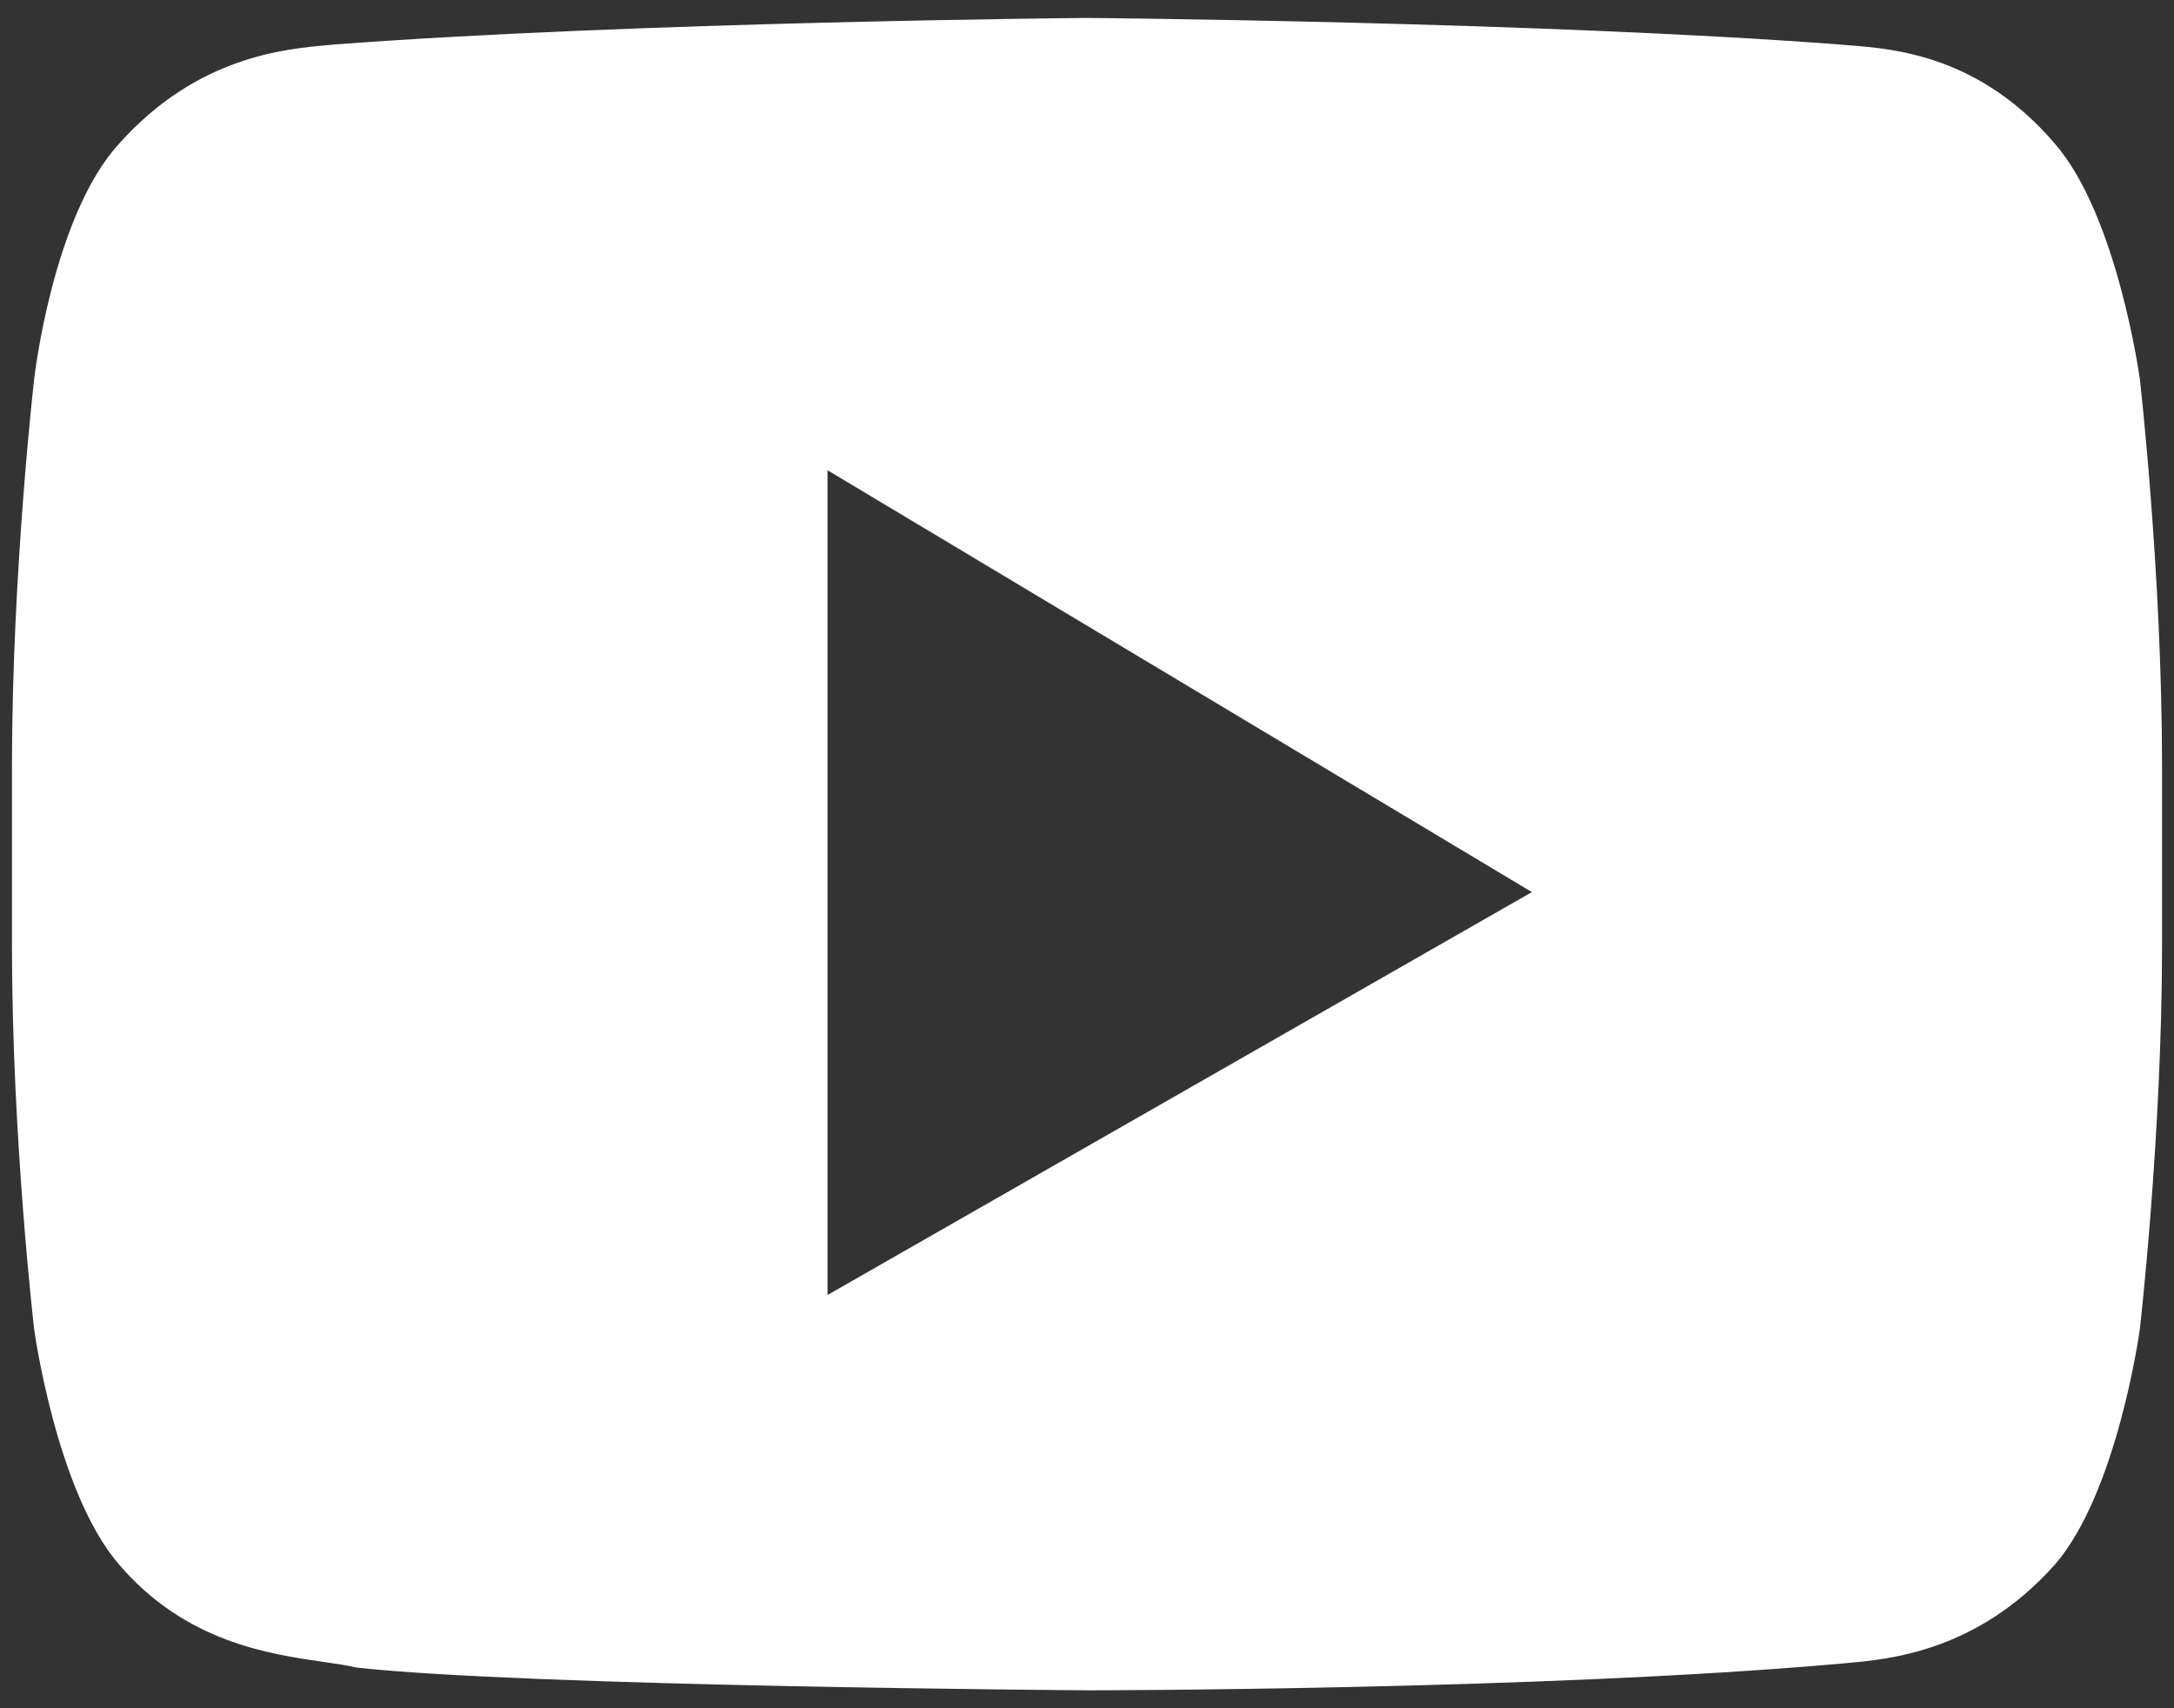 <svg width="28" height="22" viewBox="0 0 28 22" fill="none" xmlns="http://www.w3.org/2000/svg">
<rect x="0" y="0" width="28" height="22" fill="#333333" stroke="none"/>
<path fill-rule="evenodd" clip-rule="evenodd" d="M26.462 1.846C27.273 2.776 27.56 4.881 27.56 4.881C27.56 4.881 27.846 7.378 27.846 9.874V12.175C27.846 14.622 27.56 17.119 27.56 17.119C27.56 17.119 27.273 19.224 26.462 20.154C25.463 21.271 24.334 21.37 23.774 21.419C23.745 21.422 23.718 21.424 23.692 21.427C19.825 21.769 14 21.769 14 21.769C14 21.769 6.79 21.72 4.594 21.476C4.477 21.448 4.334 21.427 4.17 21.404C3.465 21.302 2.391 21.148 1.538 20.154C0.727 19.224 0.44 17.119 0.44 17.119C0.44 17.119 0.154 14.671 0.154 12.175V9.874C0.154 7.378 0.44 4.881 0.44 4.881C0.44 4.881 0.679 2.776 1.538 1.846C2.537 0.729 3.666 0.63 4.226 0.581C4.255 0.578 4.282 0.576 4.308 0.573C8.175 0.28 14 0.231 14 0.231C14 0.231 19.825 0.28 23.692 0.573C23.732 0.577 23.776 0.581 23.823 0.584C24.398 0.629 25.491 0.715 26.462 1.846ZM10.658 16.678V6.056L19.73 11.489L10.658 16.678Z" fill="white"/>
</svg>
